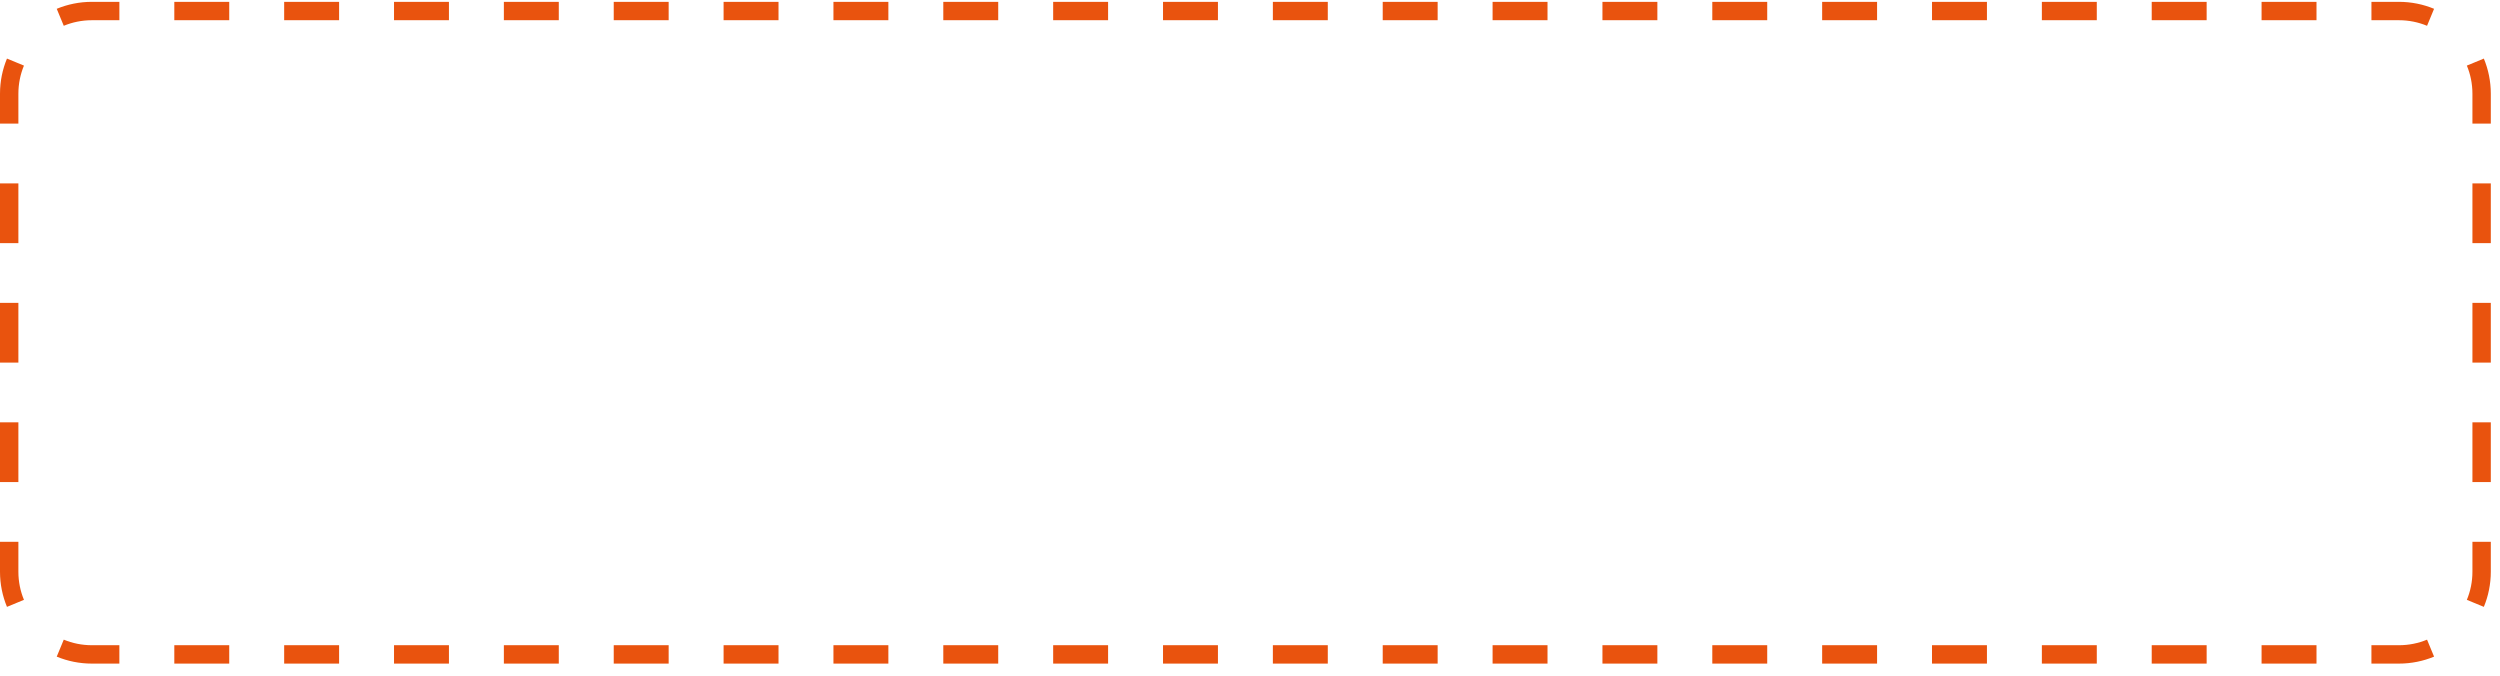 <?xml version="1.0" encoding="UTF-8"?> <svg xmlns="http://www.w3.org/2000/svg" width="170" height="46" viewBox="0 0 170 46" fill="none"> <path fill-rule="evenodd" clip-rule="evenodd" d="M3.858 44.651L4.336 43.496C4.924 43.74 5.57 43.875 6.25 43.875H8.117V45.125H6.25C5.403 45.125 4.594 44.956 3.858 44.651ZM161.257 45.125V43.875H163.125C163.805 43.875 164.451 43.74 165.039 43.496L165.517 44.651C164.781 44.956 163.972 45.125 163.125 45.125H161.257ZM169.375 8.406H168.125V6.375C168.125 5.695 167.99 5.049 167.746 4.461L168.901 3.983C169.206 4.72 169.375 5.528 169.375 6.375V8.406ZM8.118 0.125L6.25 0.125C5.403 0.125 4.595 0.294 3.858 0.599L4.336 1.754C4.924 1.51 5.57 1.375 6.25 1.375H8.118V0.125ZM0 36.844H1.25V38.875C1.25 39.555 1.385 40.201 1.629 40.789L0.474 41.267C0.169 40.531 0 39.722 0 38.875L0 36.844ZM0 32.781H1.25V28.719H0L0 32.781ZM0 24.656H1.25V20.594H0L0 24.656ZM0 16.531H1.25V12.469H0L0 16.531ZM0 8.406H1.25V6.375C1.25 5.695 1.385 5.049 1.629 4.461L0.474 3.983C0.169 4.72 0 5.528 0 6.375L0 8.406ZM11.853 0.125V1.375L15.588 1.375V0.125L11.853 0.125ZM19.323 0.125V1.375L23.058 1.375V0.125L19.323 0.125ZM26.793 0.125V1.375L30.528 1.375V0.125L26.793 0.125ZM34.263 0.125V1.375L37.998 1.375V0.125L34.263 0.125ZM41.734 0.125V1.375L45.469 1.375V0.125L41.734 0.125ZM49.204 0.125V1.375L52.939 1.375V0.125L49.204 0.125ZM56.674 0.125V1.375L60.409 1.375V0.125L56.674 0.125ZM64.144 0.125V1.375H67.879V0.125L64.144 0.125ZM71.615 0.125V1.375H75.35V0.125L71.615 0.125ZM79.085 0.125V1.375H82.82V0.125L79.085 0.125ZM86.555 0.125V1.375H90.29V0.125L86.555 0.125ZM94.025 0.125V1.375H97.76V0.125L94.025 0.125ZM101.496 0.125V1.375H105.231V0.125L101.496 0.125ZM108.966 0.125V1.375H112.701V0.125L108.966 0.125ZM116.436 0.125V1.375H120.171V0.125L116.436 0.125ZM123.906 0.125V1.375L127.641 1.375V0.125L123.906 0.125ZM131.377 0.125V1.375L135.112 1.375V0.125L131.377 0.125ZM138.847 0.125V1.375L142.582 1.375V0.125L138.847 0.125ZM146.317 0.125V1.375L150.052 1.375V0.125L146.317 0.125ZM153.787 0.125V1.375L157.522 1.375V0.125L153.787 0.125ZM161.258 0.125V1.375H163.125C163.805 1.375 164.451 1.51 165.039 1.754L165.517 0.599C164.781 0.294 163.972 0.125 163.125 0.125L161.258 0.125ZM169.375 12.469H168.125V16.531H169.375V12.469ZM169.375 20.594H168.125V24.656H169.375V20.594ZM169.375 28.719H168.125V32.781H169.375V28.719ZM169.375 36.844H168.125V38.875C168.125 39.555 167.99 40.201 167.746 40.789L168.901 41.267C169.206 40.531 169.375 39.722 169.375 38.875V36.844ZM157.522 45.125V43.875H153.787V45.125H157.522ZM150.052 45.125V43.875H146.317V45.125H150.052ZM142.582 45.125V43.875H138.847V45.125H142.582ZM135.112 45.125V43.875H131.376V45.125H135.112ZM127.641 45.125V43.875H123.906V45.125H127.641ZM120.171 45.125V43.875H116.436V45.125H120.171ZM112.701 45.125V43.875H108.966V45.125H112.701ZM105.231 45.125V43.875H101.496V45.125H105.231ZM97.76 45.125V43.875H94.025V45.125H97.76ZM90.29 45.125V43.875H86.555V45.125H90.29ZM82.82 45.125V43.875H79.085V45.125H82.82ZM75.35 45.125V43.875H71.615V45.125H75.35ZM67.879 45.125V43.875H64.144V45.125H67.879ZM60.409 45.125V43.875H56.674V45.125H60.409ZM52.939 45.125V43.875H49.204V45.125H52.939ZM45.469 45.125V43.875H41.734V45.125H45.469ZM37.998 45.125V43.875H34.263V45.125H37.998ZM30.528 45.125V43.875H26.793V45.125H30.528ZM23.058 45.125V43.875H19.323V45.125H23.058ZM15.588 45.125V43.875H11.853V45.125H15.588Z" fill="#E9530E"></path> </svg> 